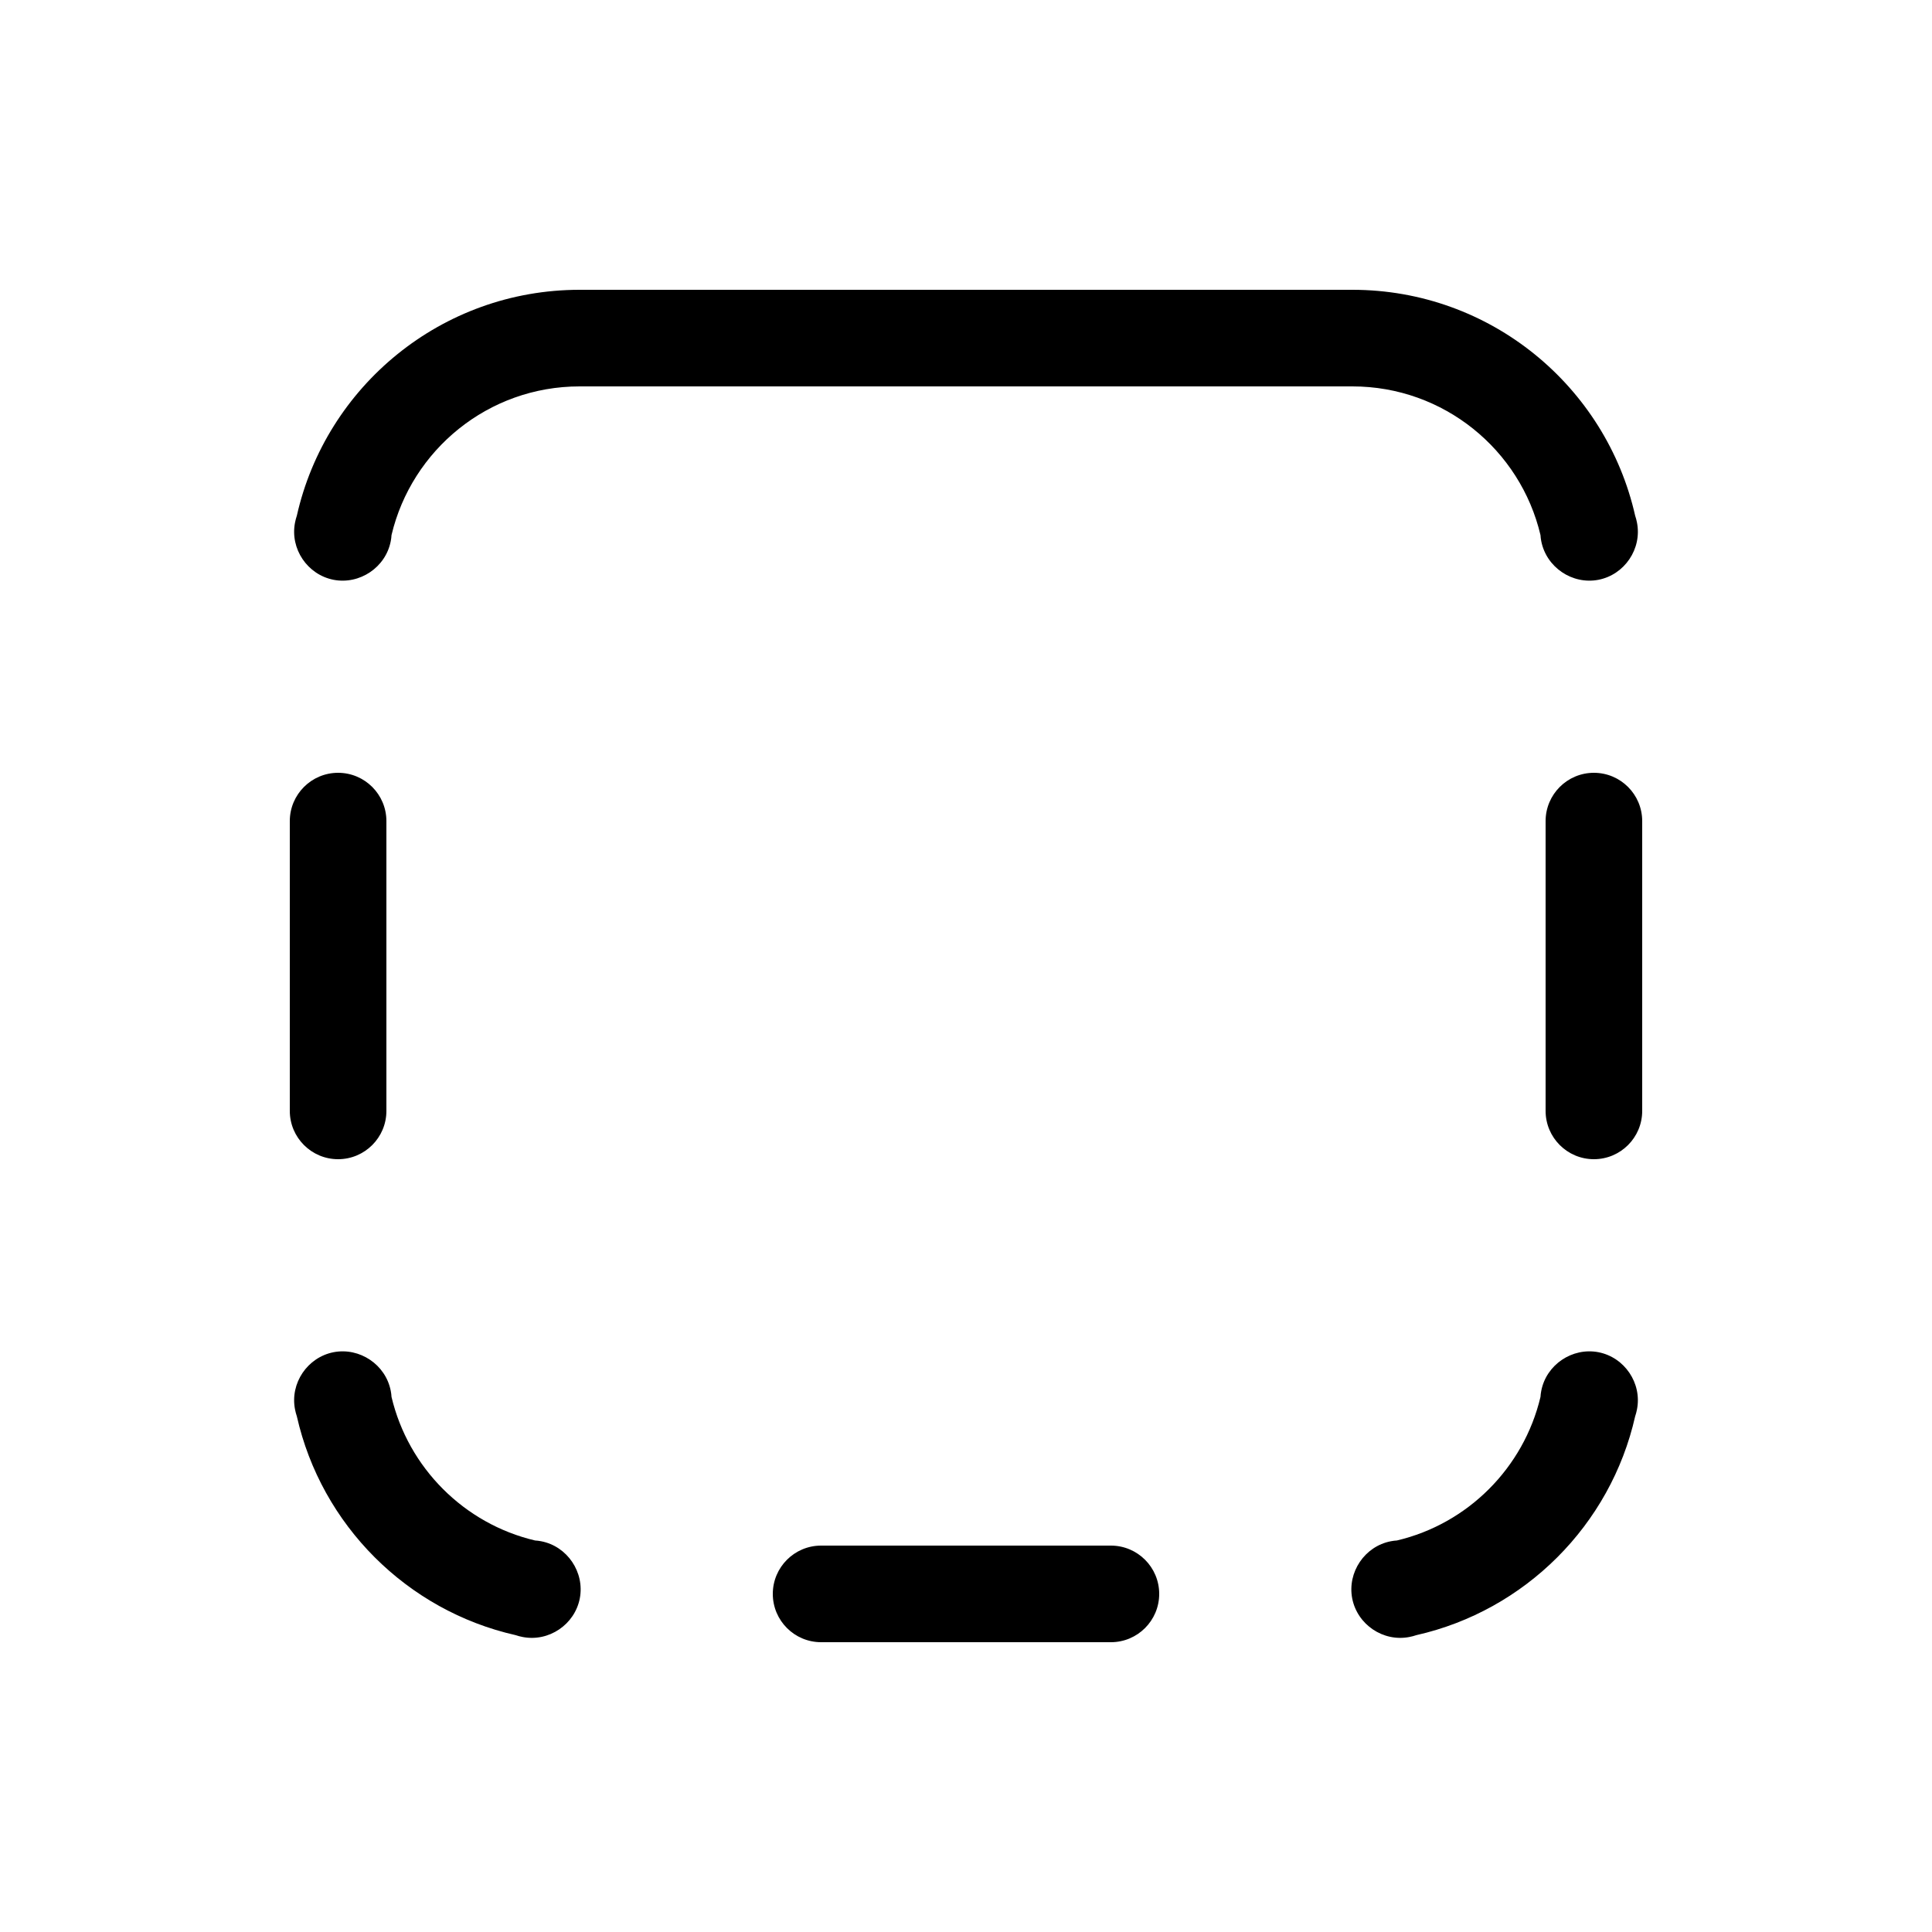 <svg xmlns="http://www.w3.org/2000/svg" viewBox="0 0 20 20" fill="none"><path d="M11.5 17C11.776 17 12 16.776 12 16.5C12 16.224 11.776 16 11.5 16H8.5C8.224 16 8 16.224 8 16.5C8 16.776 8.224 17 8.5 17H11.5ZM14.461 15.947C15.195 15.774 15.773 15.195 15.947 14.461C15.948 14.44 15.951 14.419 15.955 14.398C16.007 14.127 16.276 13.946 16.547 13.998C16.818 14.051 16.999 14.319 16.946 14.59C16.941 14.615 16.935 14.639 16.927 14.662C16.673 15.787 15.787 16.673 14.662 16.927C14.639 16.935 14.615 16.941 14.59 16.946C14.319 16.999 14.051 16.818 13.998 16.547C13.946 16.276 14.127 16.007 14.398 15.955C14.419 15.951 14.44 15.948 14.461 15.947ZM16.927 5.338C16.935 5.361 16.941 5.385 16.946 5.41C16.999 5.681 16.818 5.949 16.547 6.002C16.276 6.054 16.008 5.873 15.955 5.602C15.951 5.581 15.948 5.56 15.947 5.539C15.739 4.657 14.946 4 14 4H6C5.054 4 4.262 4.657 4.053 5.539C4.052 5.56 4.049 5.581 4.045 5.602C3.993 5.873 3.724 6.054 3.453 6.002C3.182 5.949 3.001 5.681 3.054 5.41C3.059 5.385 3.065 5.361 3.073 5.338C3.374 4 4.57 3 6 3H14C15.43 3 16.625 4 16.927 5.338ZM5.41 16.946C5.385 16.941 5.361 16.935 5.338 16.927C4.213 16.673 3.327 15.787 3.073 14.662C3.065 14.639 3.059 14.615 3.054 14.59C3.001 14.319 3.182 14.051 3.453 13.998C3.724 13.946 3.993 14.127 4.045 14.398C4.049 14.419 4.052 14.44 4.053 14.461C4.227 15.195 4.805 15.774 5.539 15.947C5.56 15.948 5.581 15.951 5.602 15.955C5.873 16.007 6.054 16.276 6.002 16.547C5.949 16.818 5.681 16.999 5.41 16.946ZM3.5 8C3.776 8 4 8.224 4 8.5V11.5C4 11.776 3.776 12 3.5 12C3.224 12 3 11.776 3 11.5V8.5C3 8.224 3.224 8 3.5 8ZM17 8.5C17 8.224 16.776 8 16.5 8C16.224 8 16 8.224 16 8.5V11.5C16 11.776 16.224 12 16.5 12C16.776 12 17 11.776 17 11.5V8.5Z" fill="currentColor"/></svg>